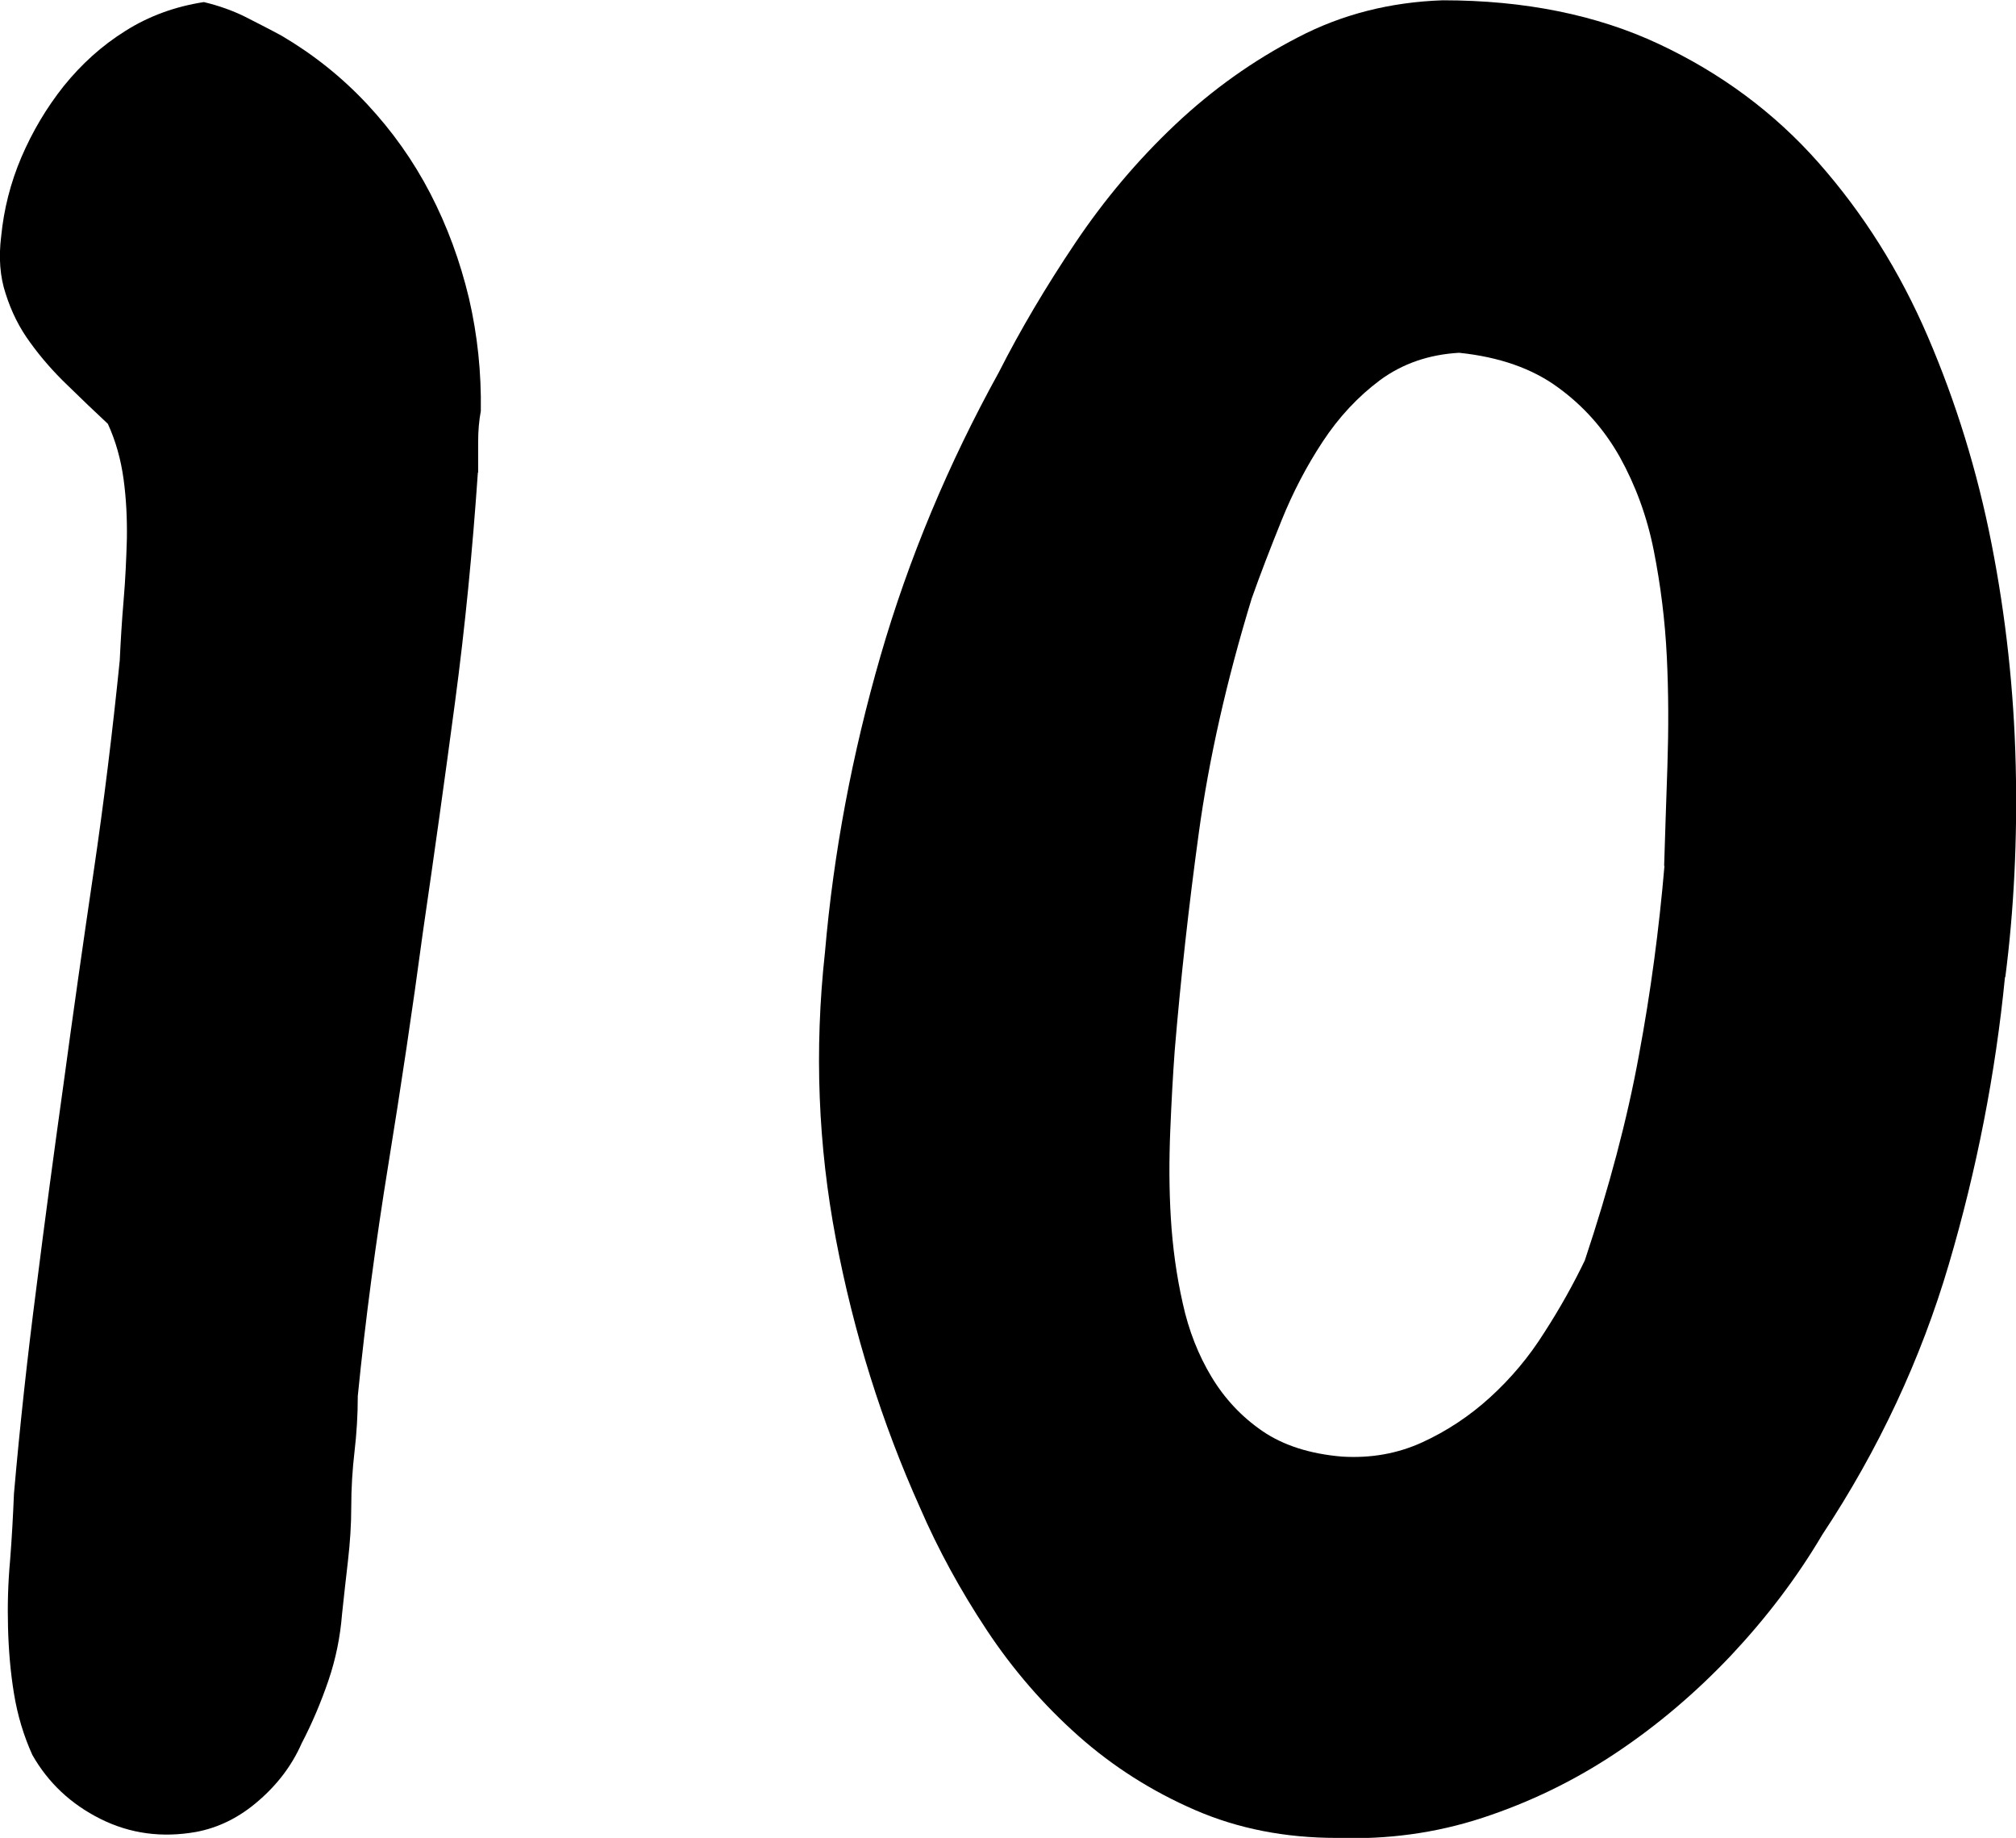 <?xml version="1.0" encoding="UTF-8"?>
<svg id="Layer_2" data-name="Layer 2" xmlns="http://www.w3.org/2000/svg" viewBox="0 0 67.84 61.84">
  <g id="_イヤー_1" data-name="レイヤー 1">
    <g>
      <path d="M16.08,15.91c-.18,2.61-.43,5.19-.77,7.73-.34,2.55-.7,5.13-1.08,7.73-.35,2.61-.74,5.21-1.16,7.8-.42,2.59-.77,5.19-1.03,7.8,0,.64-.04,1.27-.11,1.87-.07,.6-.11,1.22-.11,1.87,0,.59-.04,1.19-.11,1.8-.07,.62-.14,1.22-.2,1.8-.06,.76-.21,1.51-.46,2.24-.25,.73-.55,1.44-.9,2.11-.32,.73-.81,1.38-1.45,1.93-.64,.56-1.35,.91-2.11,1.05-1.14,.2-2.21,.06-3.21-.44-1-.5-1.76-1.22-2.29-2.15-.29-.64-.5-1.33-.62-2.07-.12-.73-.18-1.47-.2-2.22-.02-.75,0-1.5,.07-2.26,.06-.76,.1-1.51,.13-2.24,.2-2.29,.45-4.58,.75-6.9,.29-2.31,.6-4.61,.92-6.9,.32-2.37,.66-4.75,1.01-7.12s.64-4.75,.88-7.12c.03-.64,.07-1.32,.13-2.02,.06-.7,.09-1.39,.11-2.07,.01-.67-.02-1.34-.11-2s-.26-1.28-.53-1.87c-.44-.41-.89-.84-1.36-1.3-.47-.45-.89-.93-1.25-1.43-.37-.5-.64-1.05-.83-1.65C0,9.31-.05,8.66,.04,7.95c.09-.91,.31-1.79,.68-2.66,.37-.86,.84-1.66,1.43-2.4,.59-.73,1.27-1.35,2.07-1.85,.79-.5,1.67-.82,2.64-.97,.5,.12,.95,.28,1.36,.48,.41,.21,.83,.42,1.27,.66,1.05,.62,2.01,1.38,2.86,2.29,.85,.91,1.56,1.91,2.13,3.01s1,2.27,1.3,3.52c.29,1.25,.42,2.51,.4,3.8-.06,.32-.09,.67-.09,1.05v1.01Z"/>
      <path d="M67.47,32.87c-.32,3.25-.95,6.48-1.89,9.67-.94,3.19-2.36,6.23-4.26,9.1-.85,1.44-1.87,2.78-3.05,4.04-1.19,1.26-2.48,2.36-3.89,3.3-1.41,.94-2.9,1.66-4.48,2.18s-3.22,.74-4.92,.68c-1.73,0-3.32-.31-4.77-.94s-2.76-1.46-3.93-2.5c-1.17-1.04-2.2-2.23-3.08-3.56-.88-1.33-1.63-2.7-2.24-4.11-1.29-2.87-2.23-5.88-2.83-9.03-.6-3.15-.73-6.36-.37-9.65,.29-3.37,.92-6.69,1.87-9.98,.95-3.28,2.28-6.46,3.98-9.54,.73-1.44,1.59-2.89,2.57-4.35,.98-1.46,2.1-2.79,3.36-3.98,1.26-1.19,2.64-2.17,4.13-2.94,1.49-.78,3.12-1.19,4.88-1.25,2.75,0,5.18,.49,7.27,1.47,2.09,.98,3.89,2.31,5.38,4,1.49,1.69,2.72,3.63,3.67,5.84,.95,2.21,1.67,4.54,2.15,6.99,.48,2.45,.75,4.92,.81,7.43,.06,2.5-.06,4.89-.35,7.14Zm-11.47-3.74c.03-1.03,.07-2.15,.11-3.36,.04-1.22,.04-2.44-.02-3.67-.06-1.23-.21-2.42-.44-3.58-.23-1.16-.62-2.2-1.14-3.14-.53-.94-1.22-1.72-2.09-2.35-.86-.63-1.97-1.02-3.32-1.16-1.03,.06-1.91,.37-2.66,.92-.75,.56-1.39,1.25-1.93,2.07-.54,.82-1,1.7-1.38,2.64-.38,.94-.72,1.82-1.01,2.64-.85,2.78-1.44,5.41-1.78,7.89-.34,2.48-.61,4.92-.81,7.32-.06,.82-.11,1.72-.15,2.7-.04,.98-.04,1.96,.02,2.94,.06,.98,.19,1.93,.4,2.86,.2,.92,.53,1.75,.97,2.48,.44,.73,1.01,1.34,1.71,1.82s1.6,.77,2.68,.86c.97,.06,1.87-.1,2.7-.48,.83-.38,1.6-.89,2.29-1.52,.69-.63,1.3-1.35,1.82-2.18,.53-.82,.98-1.63,1.36-2.42,.82-2.46,1.43-4.76,1.82-6.9,.4-2.14,.68-4.26,.86-6.37Z"/>
    </g>
  </g>
</svg>
